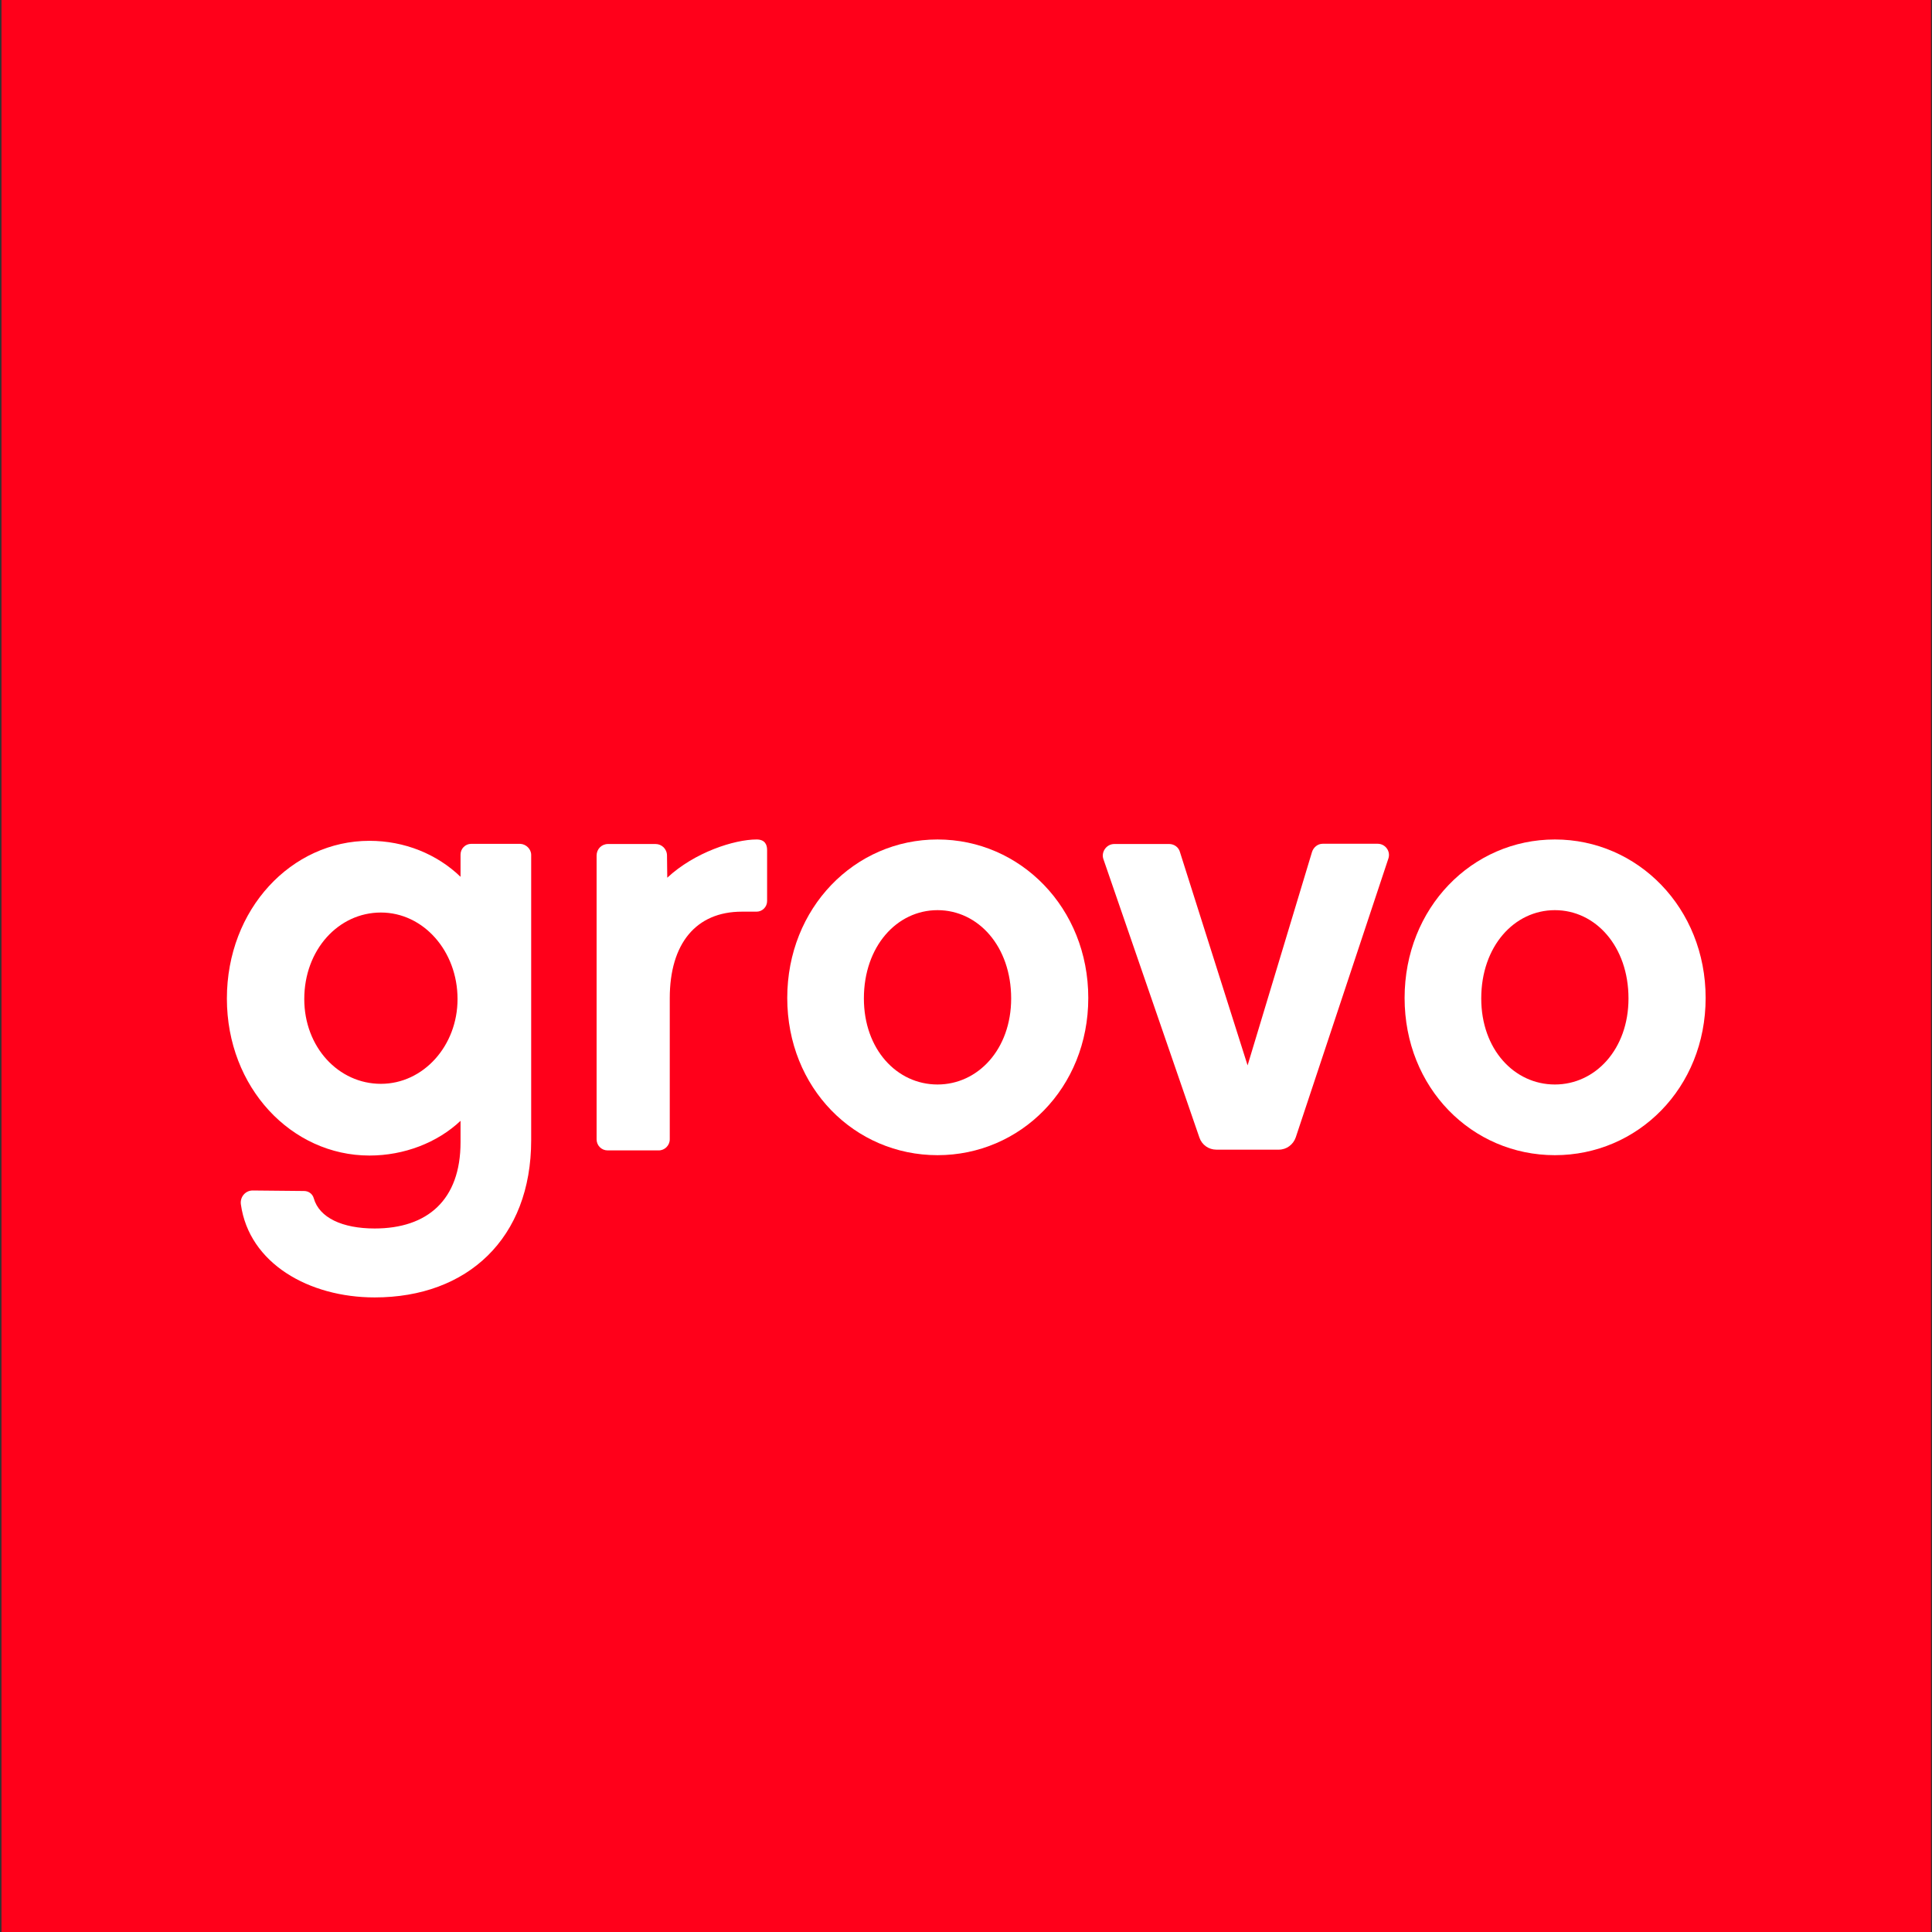 <svg width="96" height="96" viewBox="0 0 96 96" fill="none" xmlns="http://www.w3.org/2000/svg">
<rect x="0" y="0" width="96" height="96" fill="#333333" stroke="none"/>
<g clip-path="url(#clip0)">
<path d="M95.95 -0.312H0.074V96.312H95.95V-0.312Z" fill="#FF001A"></path>
<path d="M80.919 49.613C80.919 47.025 79.282 45.225 77.261 45.225C75.239 45.225 73.602 47.025 73.602 49.613C73.602 52.138 75.239 53.888 77.261 53.888C79.27 53.888 80.919 52.138 80.919 49.613ZM84.752 49.588C84.752 54.063 81.378 57.4 77.261 57.4C73.143 57.4 69.794 54.063 69.794 49.588C69.794 45.113 73.143 41.713 77.261 41.713C81.378 41.713 84.752 45.113 84.752 49.588Z" fill="white"></path>
<path d="M50.244 49.613C50.244 47.025 48.606 45.225 46.585 45.225C44.563 45.225 42.926 47.025 42.926 49.613C42.926 52.138 44.563 53.888 46.585 53.888C48.594 53.888 50.244 52.138 50.244 49.613ZM54.076 49.588C54.076 54.063 50.703 57.4 46.585 57.4C42.467 57.4 39.118 54.063 39.118 49.588C39.118 45.113 42.467 41.713 46.585 41.713C50.703 41.713 54.076 45.113 54.076 49.588Z" fill="white"></path>
<path d="M30.216 41.938H32.573C32.883 41.938 33.143 42.188 33.143 42.513L33.156 43.613C34.508 42.35 36.492 41.713 37.596 41.713C37.993 41.713 38.117 41.95 38.117 42.238V44.775C38.117 45.063 37.881 45.3 37.596 45.3H36.864C34.582 45.3 33.28 46.888 33.28 49.6V56.613C33.28 56.913 33.032 57.163 32.734 57.163H30.191C29.894 57.163 29.645 56.925 29.645 56.613V42.513C29.645 42.188 29.894 41.938 30.216 41.938Z" fill="white"></path>
<path d="M55.369 41.938H58.097C58.346 41.938 58.569 42.101 58.631 42.338L61.992 52.938L65.192 42.338C65.266 42.101 65.477 41.926 65.725 41.926H68.454C68.839 41.926 69.111 42.301 68.987 42.663L64.386 56.513C64.262 56.876 63.927 57.126 63.542 57.126H60.442C60.057 57.126 59.722 56.888 59.598 56.526L54.823 42.676C54.711 42.326 54.984 41.938 55.369 41.938Z" fill="white"></path>
<path d="M15.119 49.643C15.119 52.03 16.819 53.855 18.927 53.855C21.036 53.855 22.735 51.968 22.735 49.643C22.735 47.255 21.036 45.343 18.927 45.343C16.819 45.343 15.119 47.193 15.119 49.643ZM26.394 42.48V56.655C26.394 61.53 23.231 64.468 18.617 64.468C15.355 64.468 12.378 62.78 11.969 59.843C11.919 59.48 12.192 59.155 12.552 59.155L15.107 59.18C15.33 59.18 15.529 59.318 15.591 59.543C15.864 60.505 17.005 61.043 18.617 61.043C21.234 61.043 22.884 59.63 22.884 56.755V55.693C21.73 56.78 20.081 57.418 18.357 57.418C14.487 57.418 11.274 54.043 11.274 49.618C11.274 45.168 14.487 41.78 18.357 41.78C20.105 41.78 21.718 42.443 22.884 43.568V42.468C22.884 42.168 23.119 41.93 23.417 41.93H25.848C26.146 41.943 26.394 42.193 26.394 42.48Z" fill="white"></path>
</g>
<defs>
<clipPath id="clip0">
<rect width="96" height="96" fill="white"></rect>
</clipPath>
</defs>
</svg>
